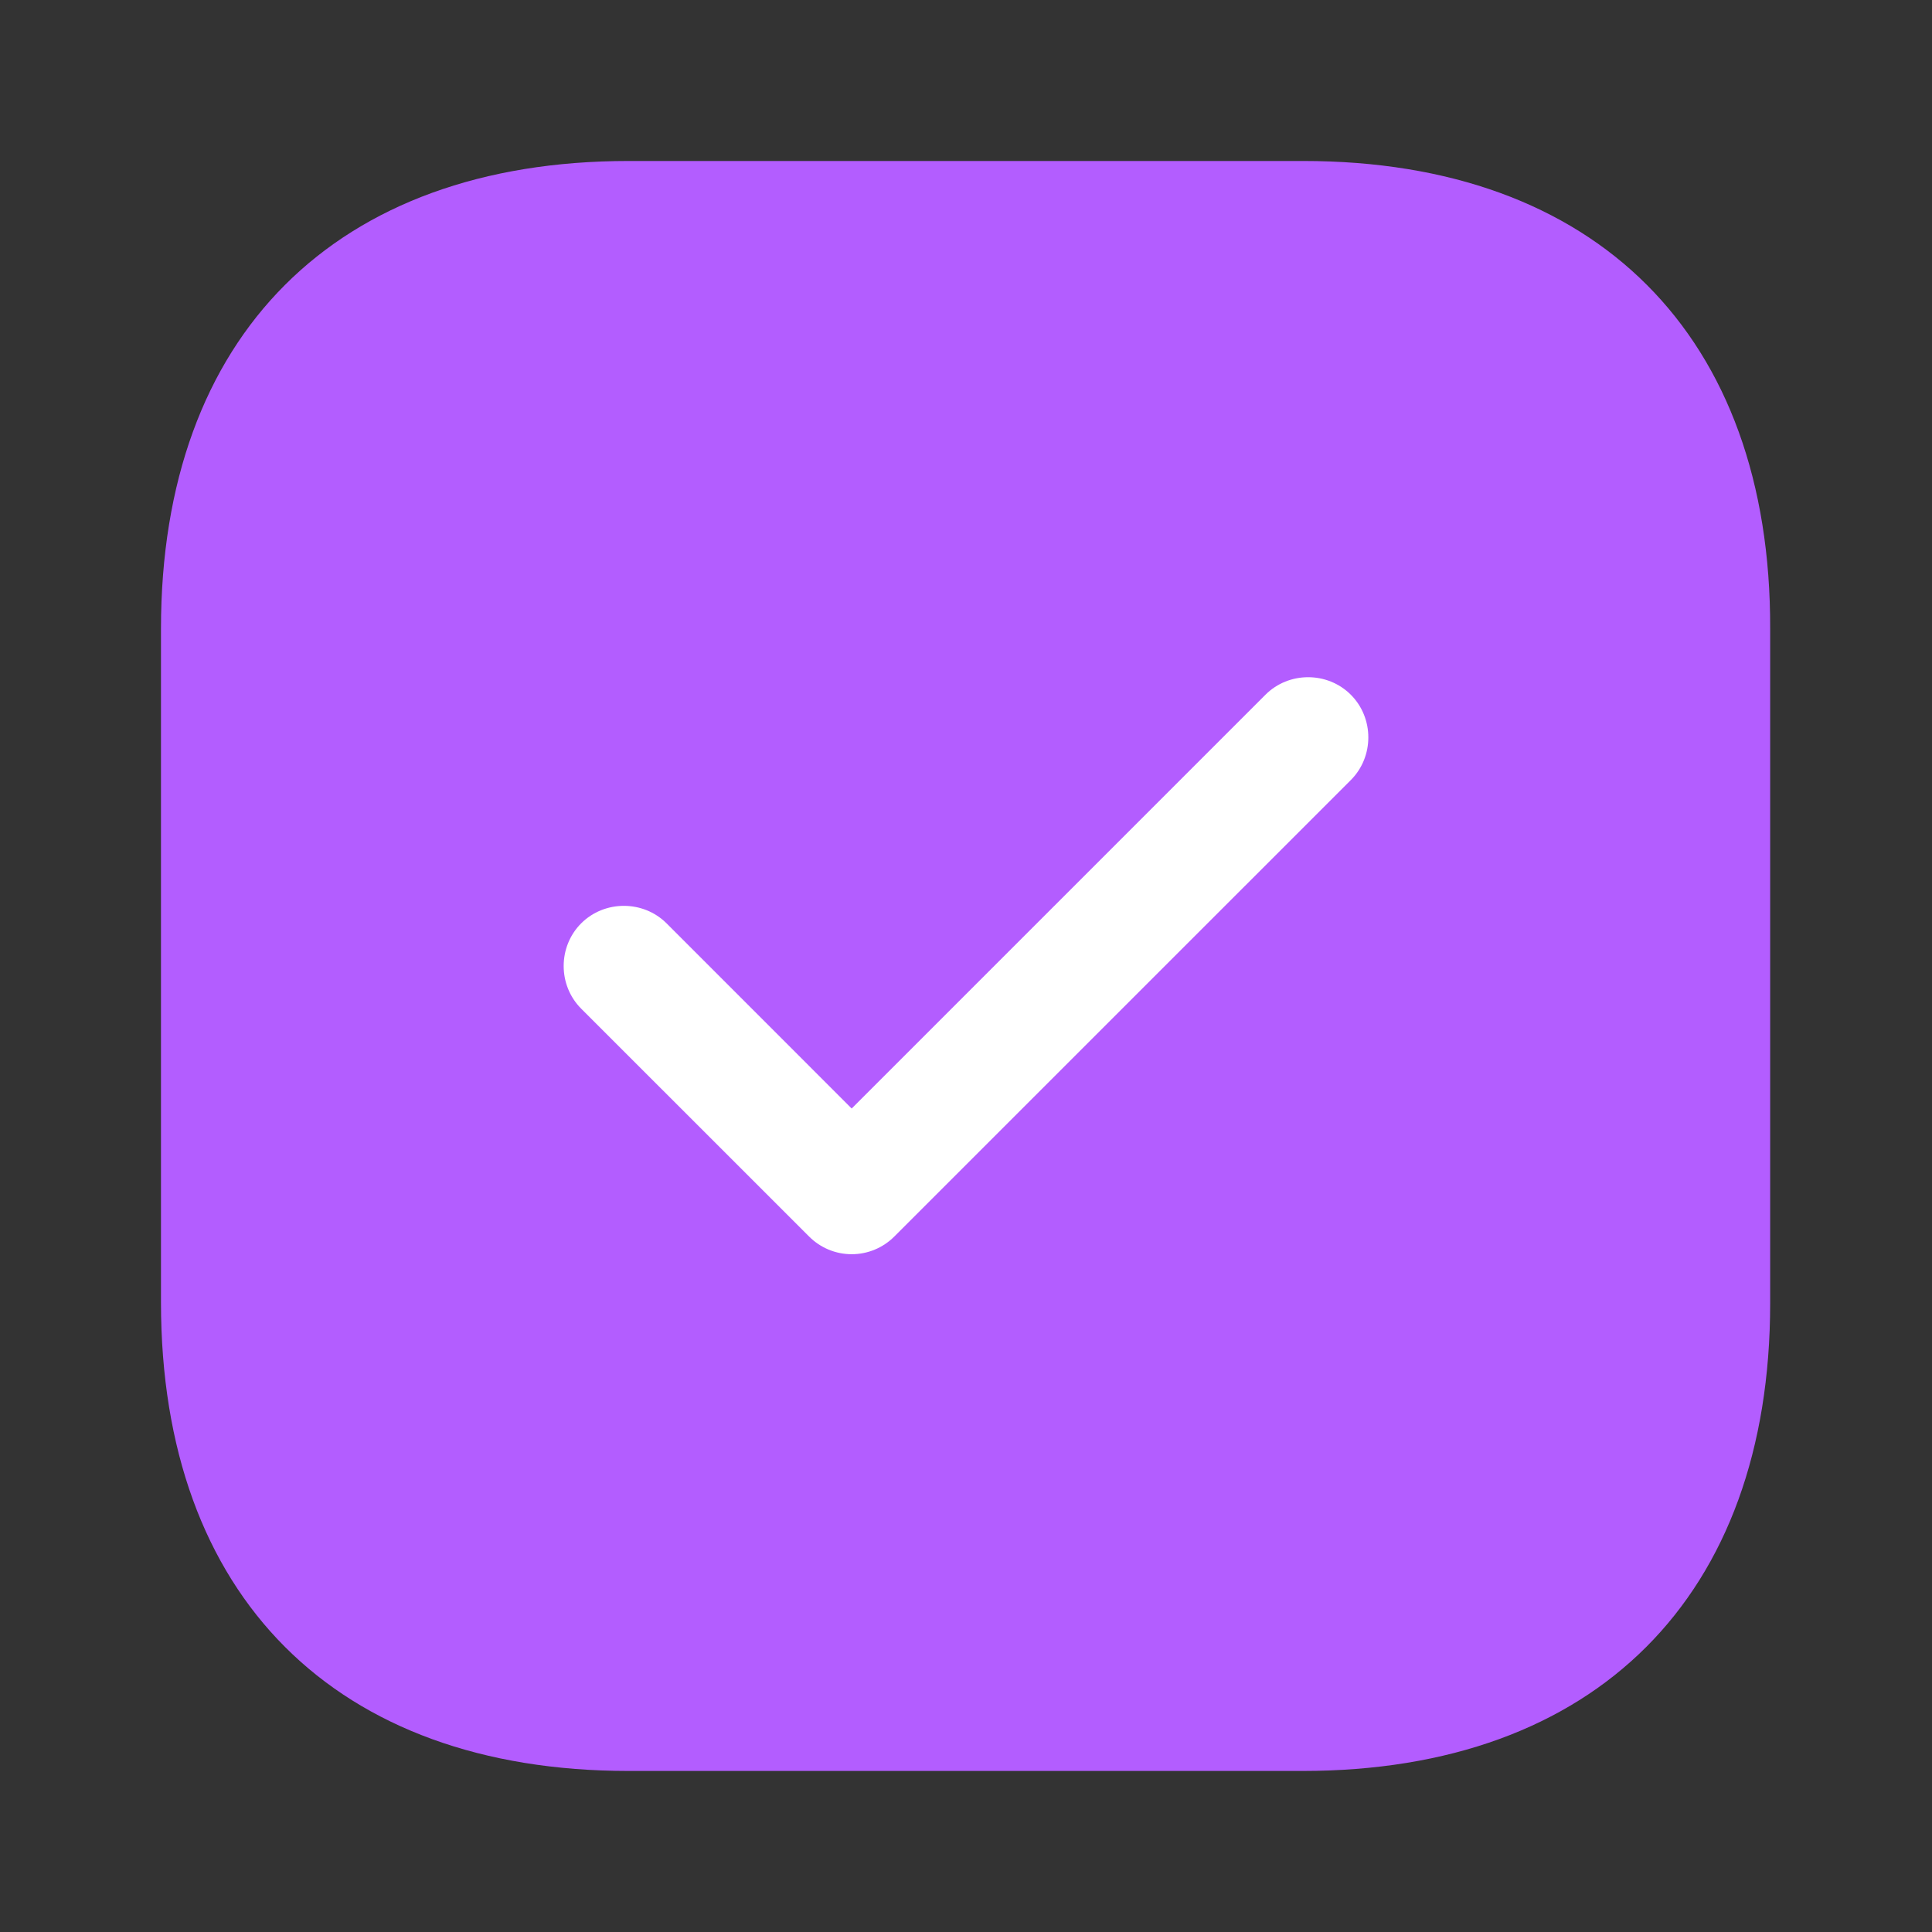 <svg width="34" height="34" viewBox="0 0 34 34" fill="none" xmlns="http://www.w3.org/2000/svg">
<rect x="0" y="0" width="34" height="34" fill="#333333" stroke="none"/>
<path d="M22.936 2.833H11.064C5.907 2.833 2.833 5.907 2.833 11.064V22.921C2.833 28.092 5.907 31.166 11.064 31.166H22.922C28.078 31.166 31.152 28.092 31.152 22.936V11.064C31.167 5.907 28.092 2.833 22.936 2.833Z" fill="#B35DFF"/>
<path d="M14.988 22.072C14.705 22.072 14.436 21.959 14.238 21.76L10.228 17.751C9.817 17.34 9.817 16.66 10.228 16.249C10.639 15.839 11.319 15.839 11.73 16.249L14.988 19.508L22.27 12.226C22.681 11.815 23.361 11.815 23.772 12.226C24.183 12.637 24.183 13.317 23.772 13.728L15.739 21.76C15.541 21.959 15.272 22.072 14.988 22.072Z" fill="white"/>
</svg>
